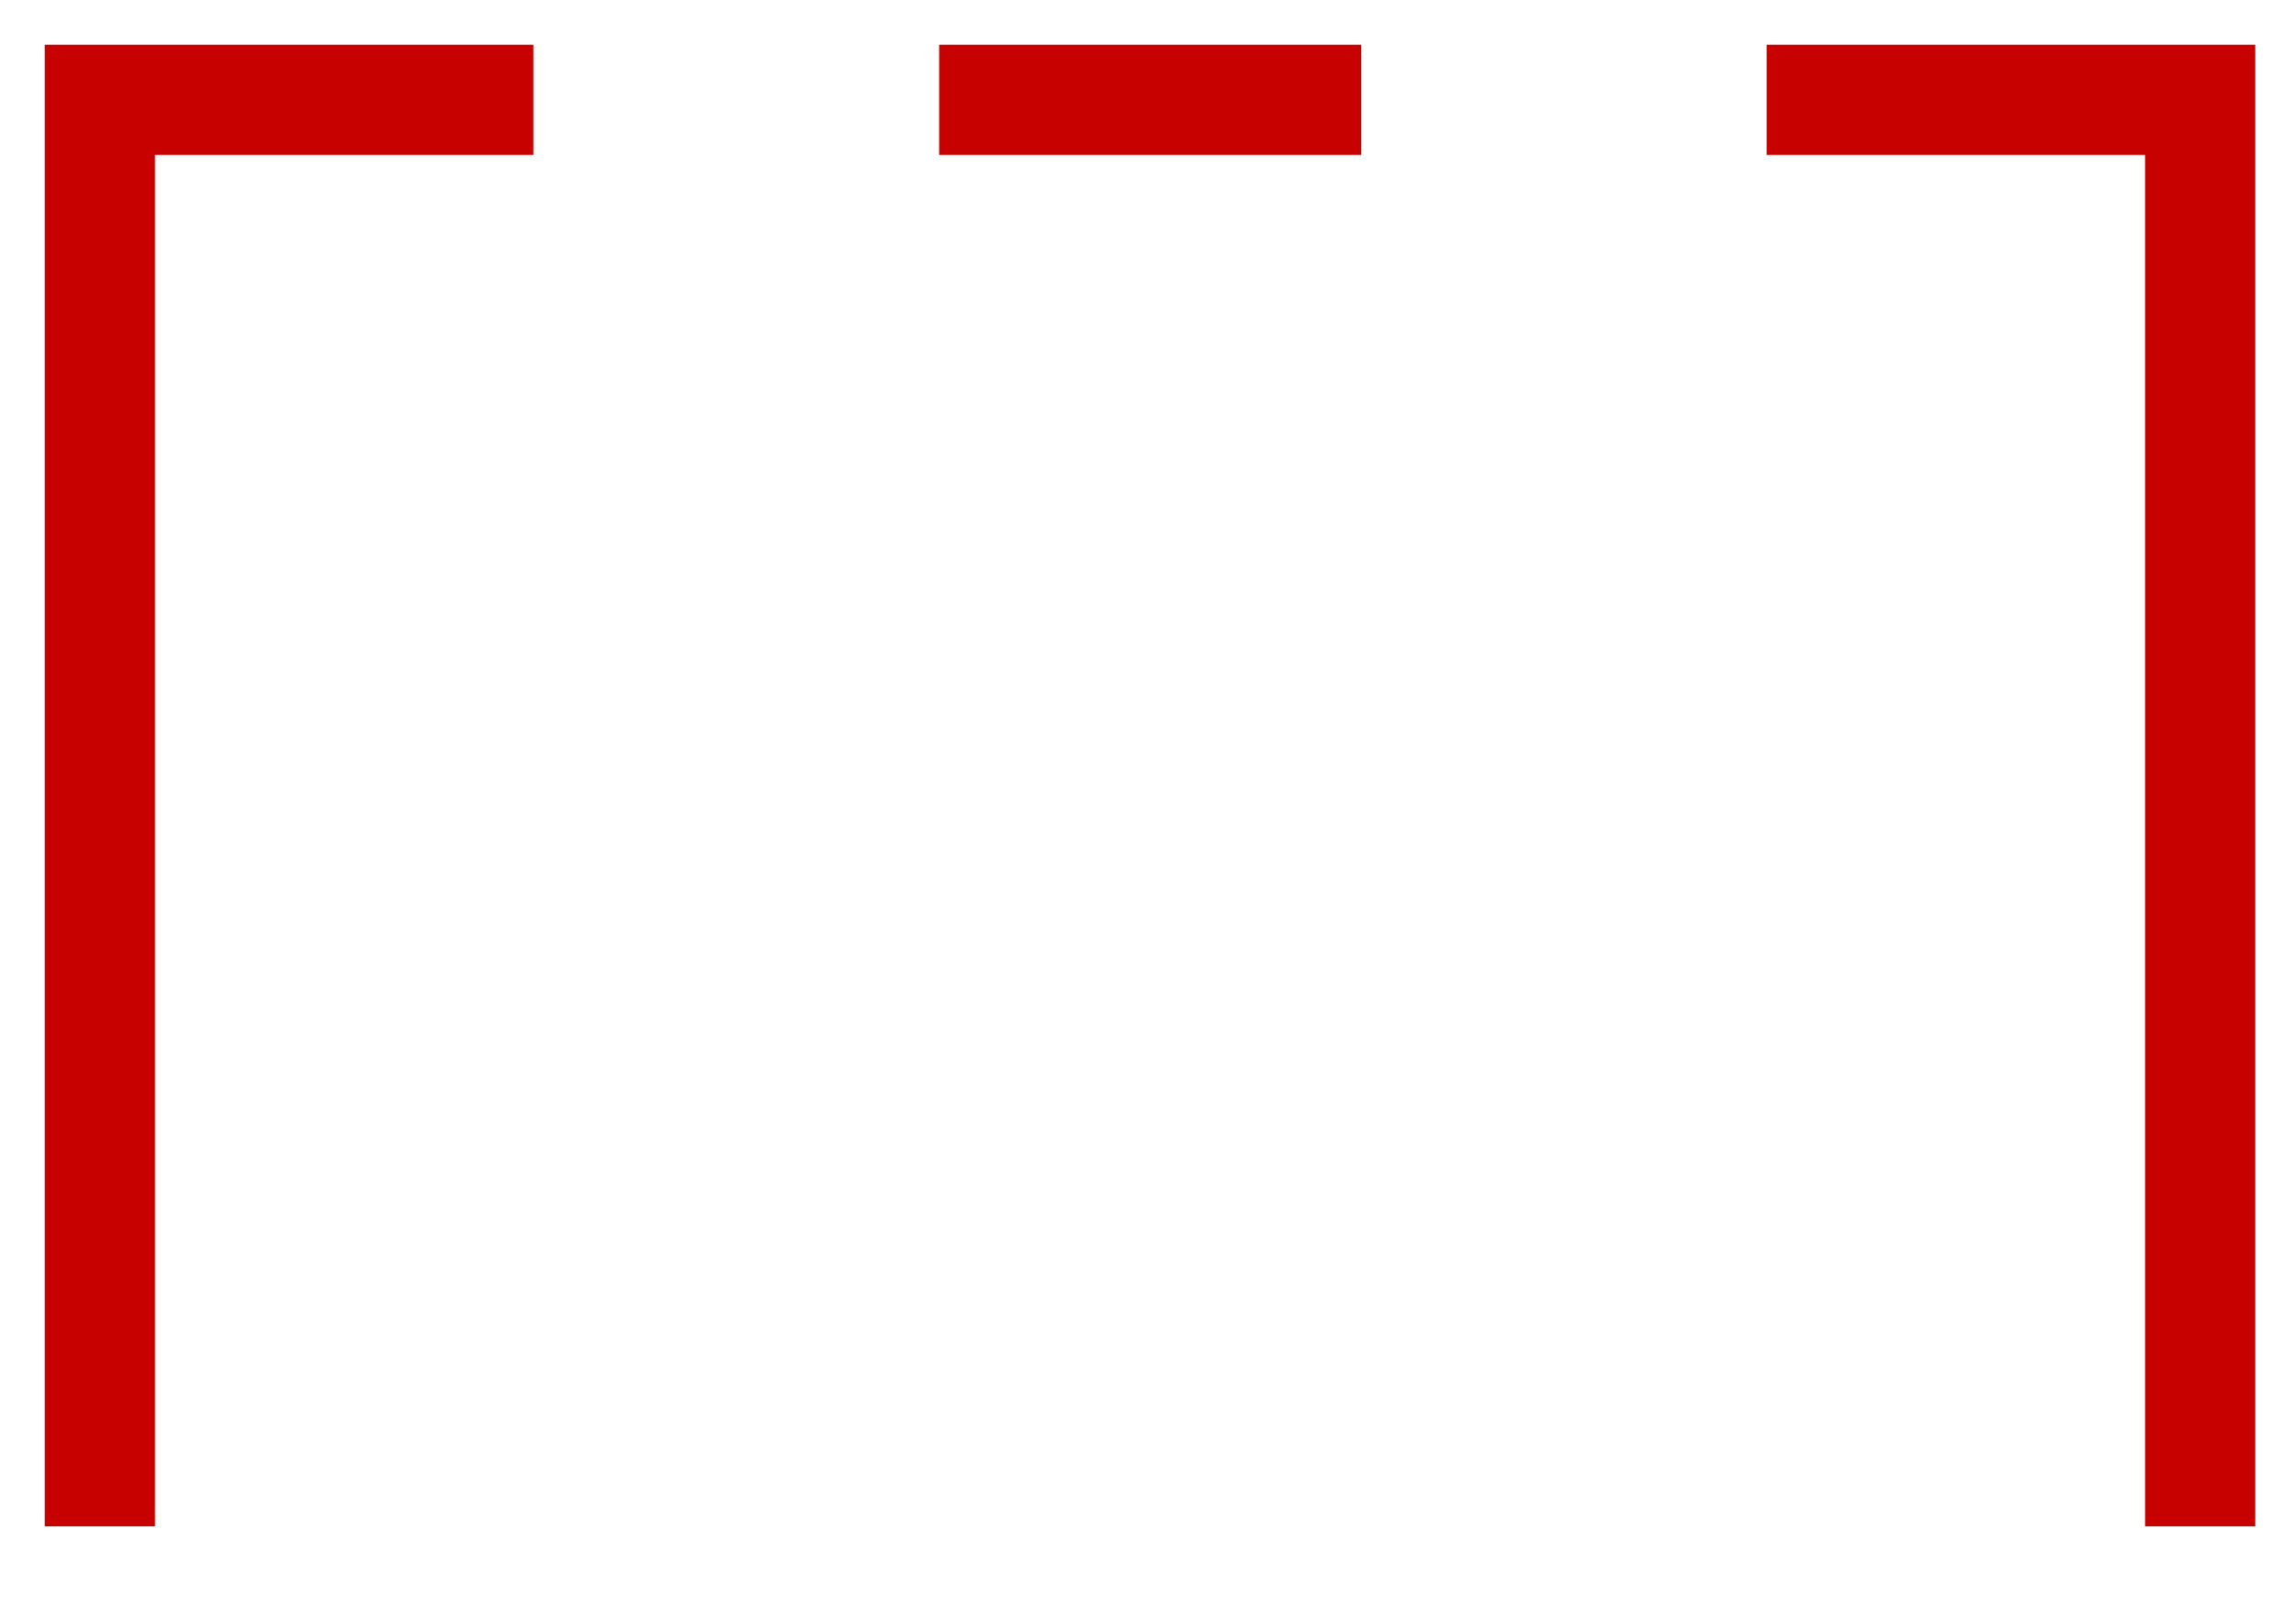 <svg xmlns="http://www.w3.org/2000/svg" width="23" height="16" viewBox="0 0 23 16" fill="none"><path d="M5.343 1H1V15.291" stroke="#C70100" stroke-width="1.104" stroke-miterlimit="10"></path><path d="M17.697 1H22.04V15.291" stroke="#C70100" stroke-width="1.104" stroke-miterlimit="10"></path><path d="M13.636 1H9.408" stroke="#C70100" stroke-width="1.104" stroke-miterlimit="10"></path></svg>